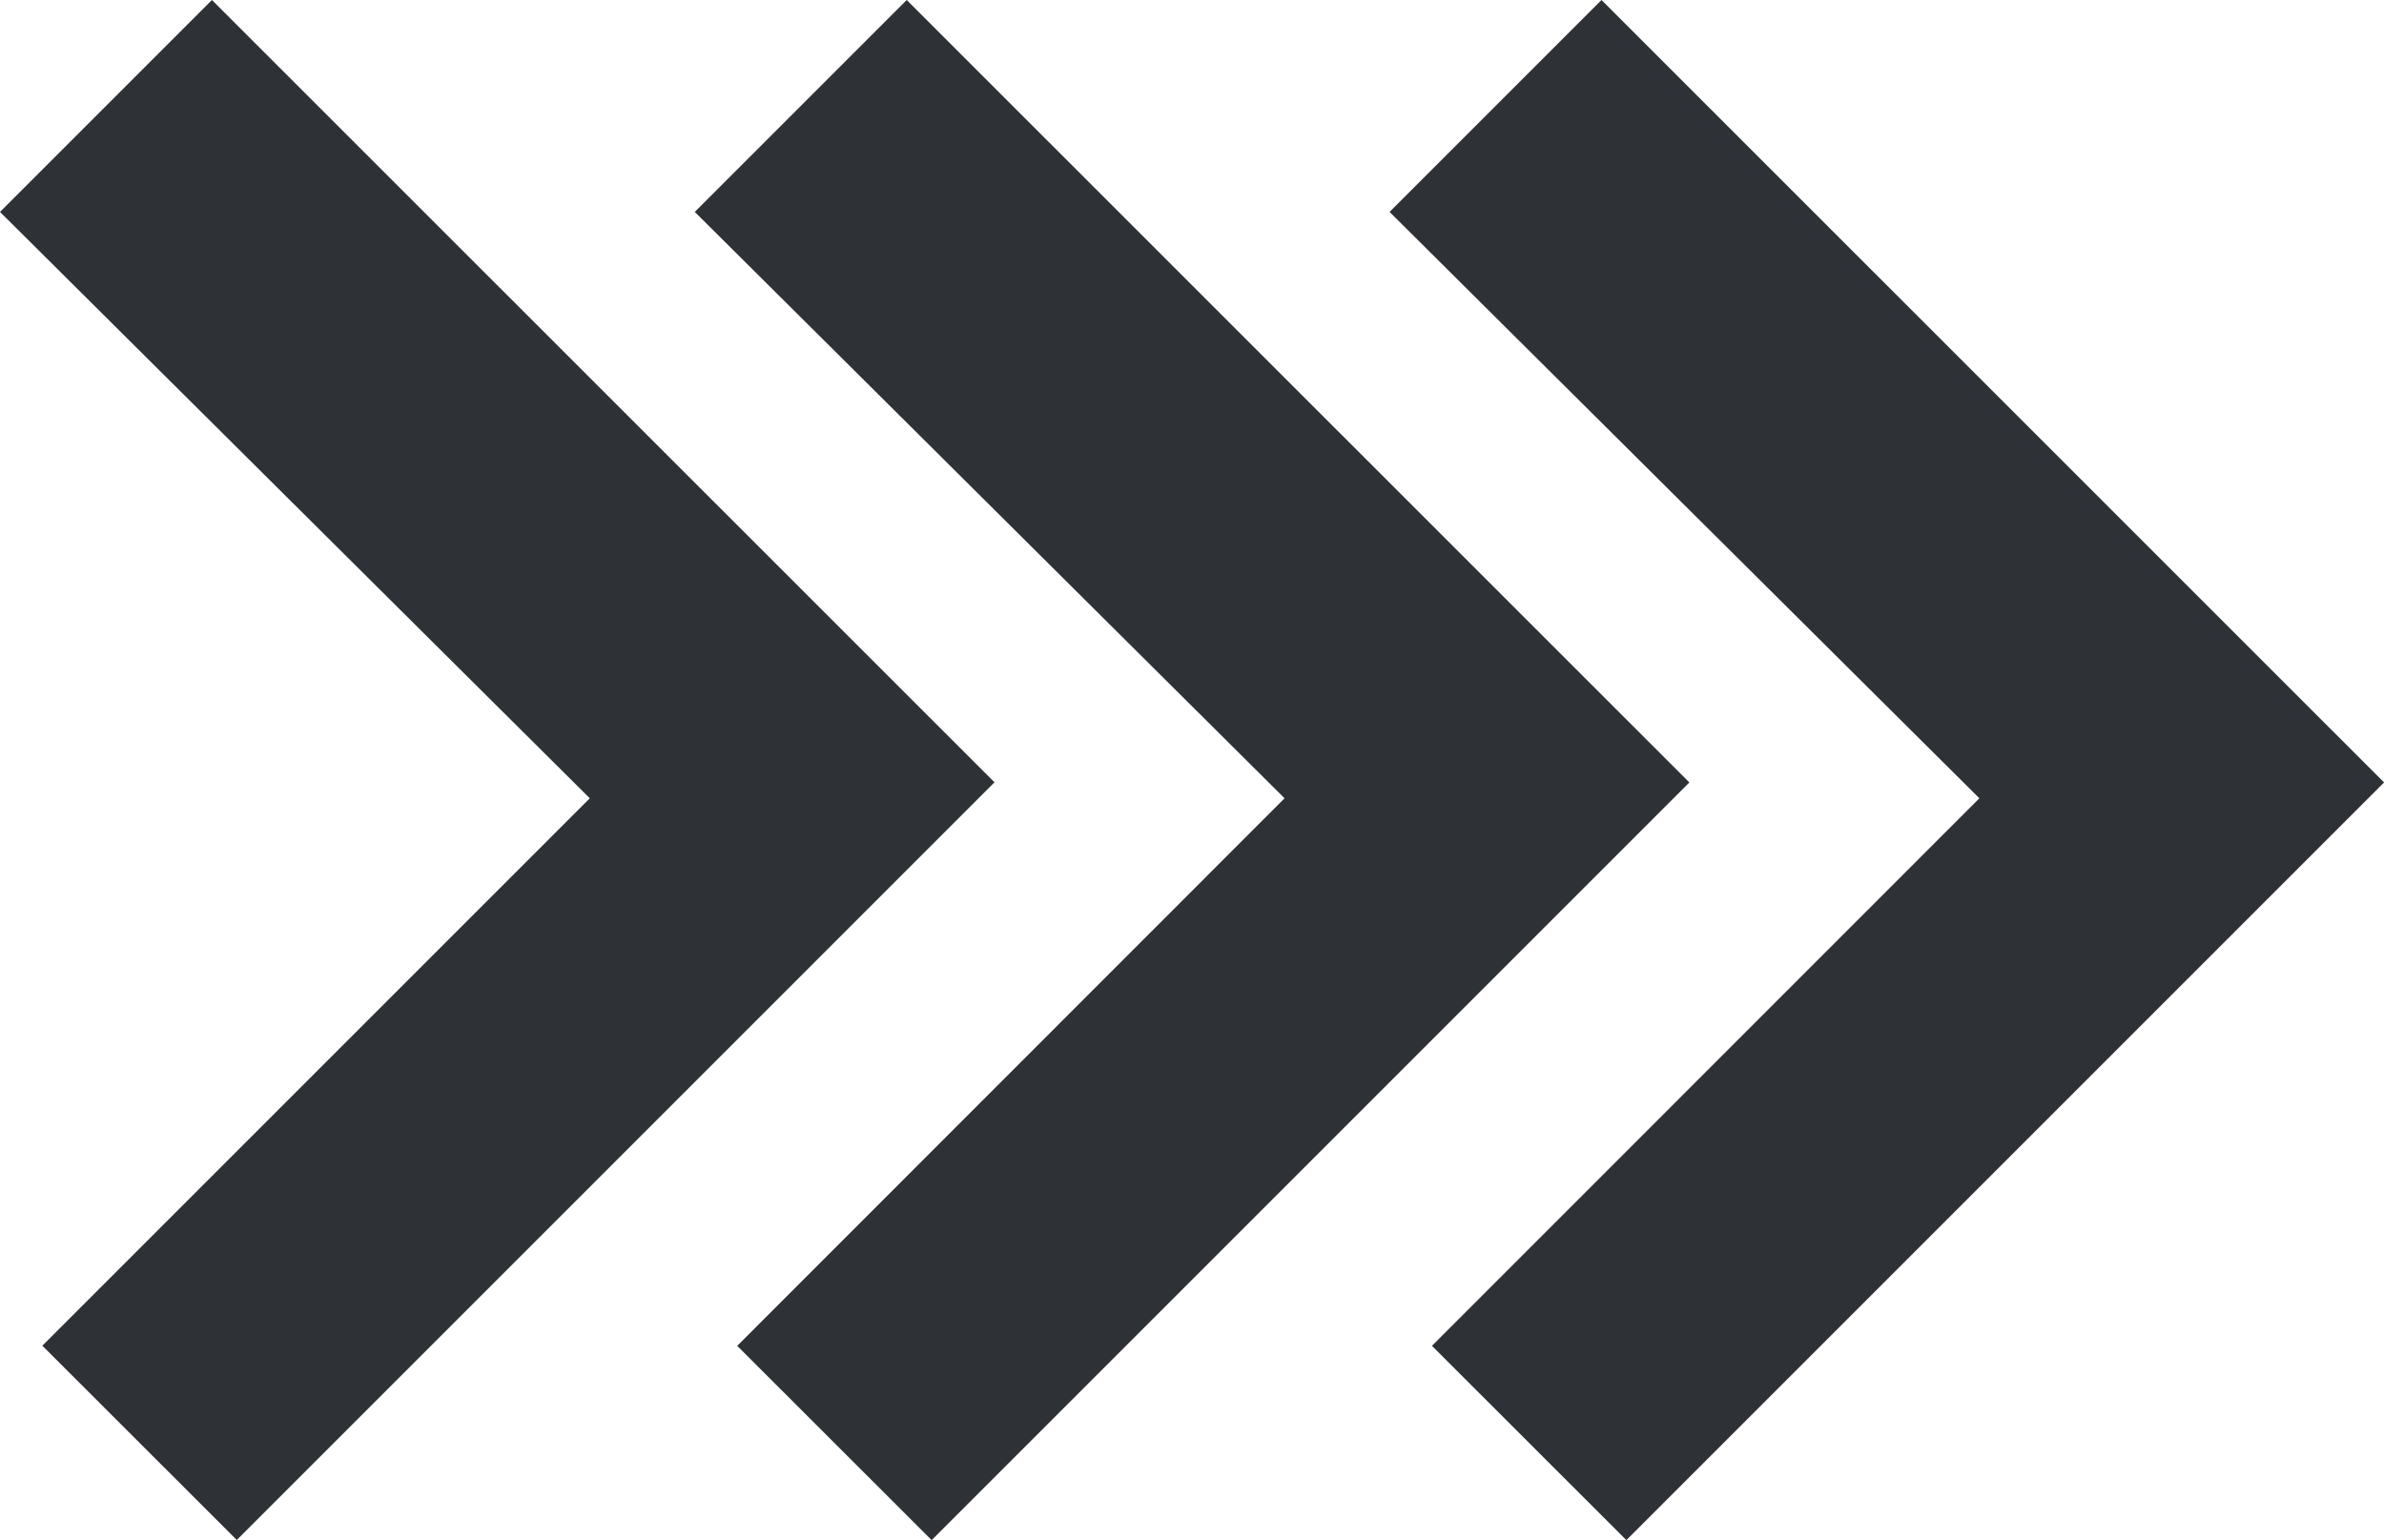 <?xml version="1.0" encoding="UTF-8"?>
<svg xmlns="http://www.w3.org/2000/svg" width="83.377" height="53.866" viewBox="0 0 83.377 53.866">
  <g id="Developed_design" data-name="Developed design" transform="translate(-416.183 -2065.919)">
    <path id="Path_82" data-name="Path 82" d="M288.843,350.9,269.7,370.051l6.8,6.795,26.5-26.5L275.628,322.98l-7.412,7.412Z" transform="translate(172.266 1742.939)" fill="#2e3136"></path>
    <path id="Path_83" data-name="Path 83" d="M308.316,350.9,289.17,370.051l6.8,6.795,26.5-26.5L295.1,322.98l-7.412,7.412Z" transform="translate(177.093 1742.939)" fill="#2e3136"></path>
    <path id="Path_84" data-name="Path 84" d="M269.371,350.9l-19.146,19.146,6.8,6.795,26.5-26.5L256.156,322.98l-7.412,7.412Z" transform="translate(167.439 1742.939)" fill="#2e3136"></path>
  </g>
</svg>
